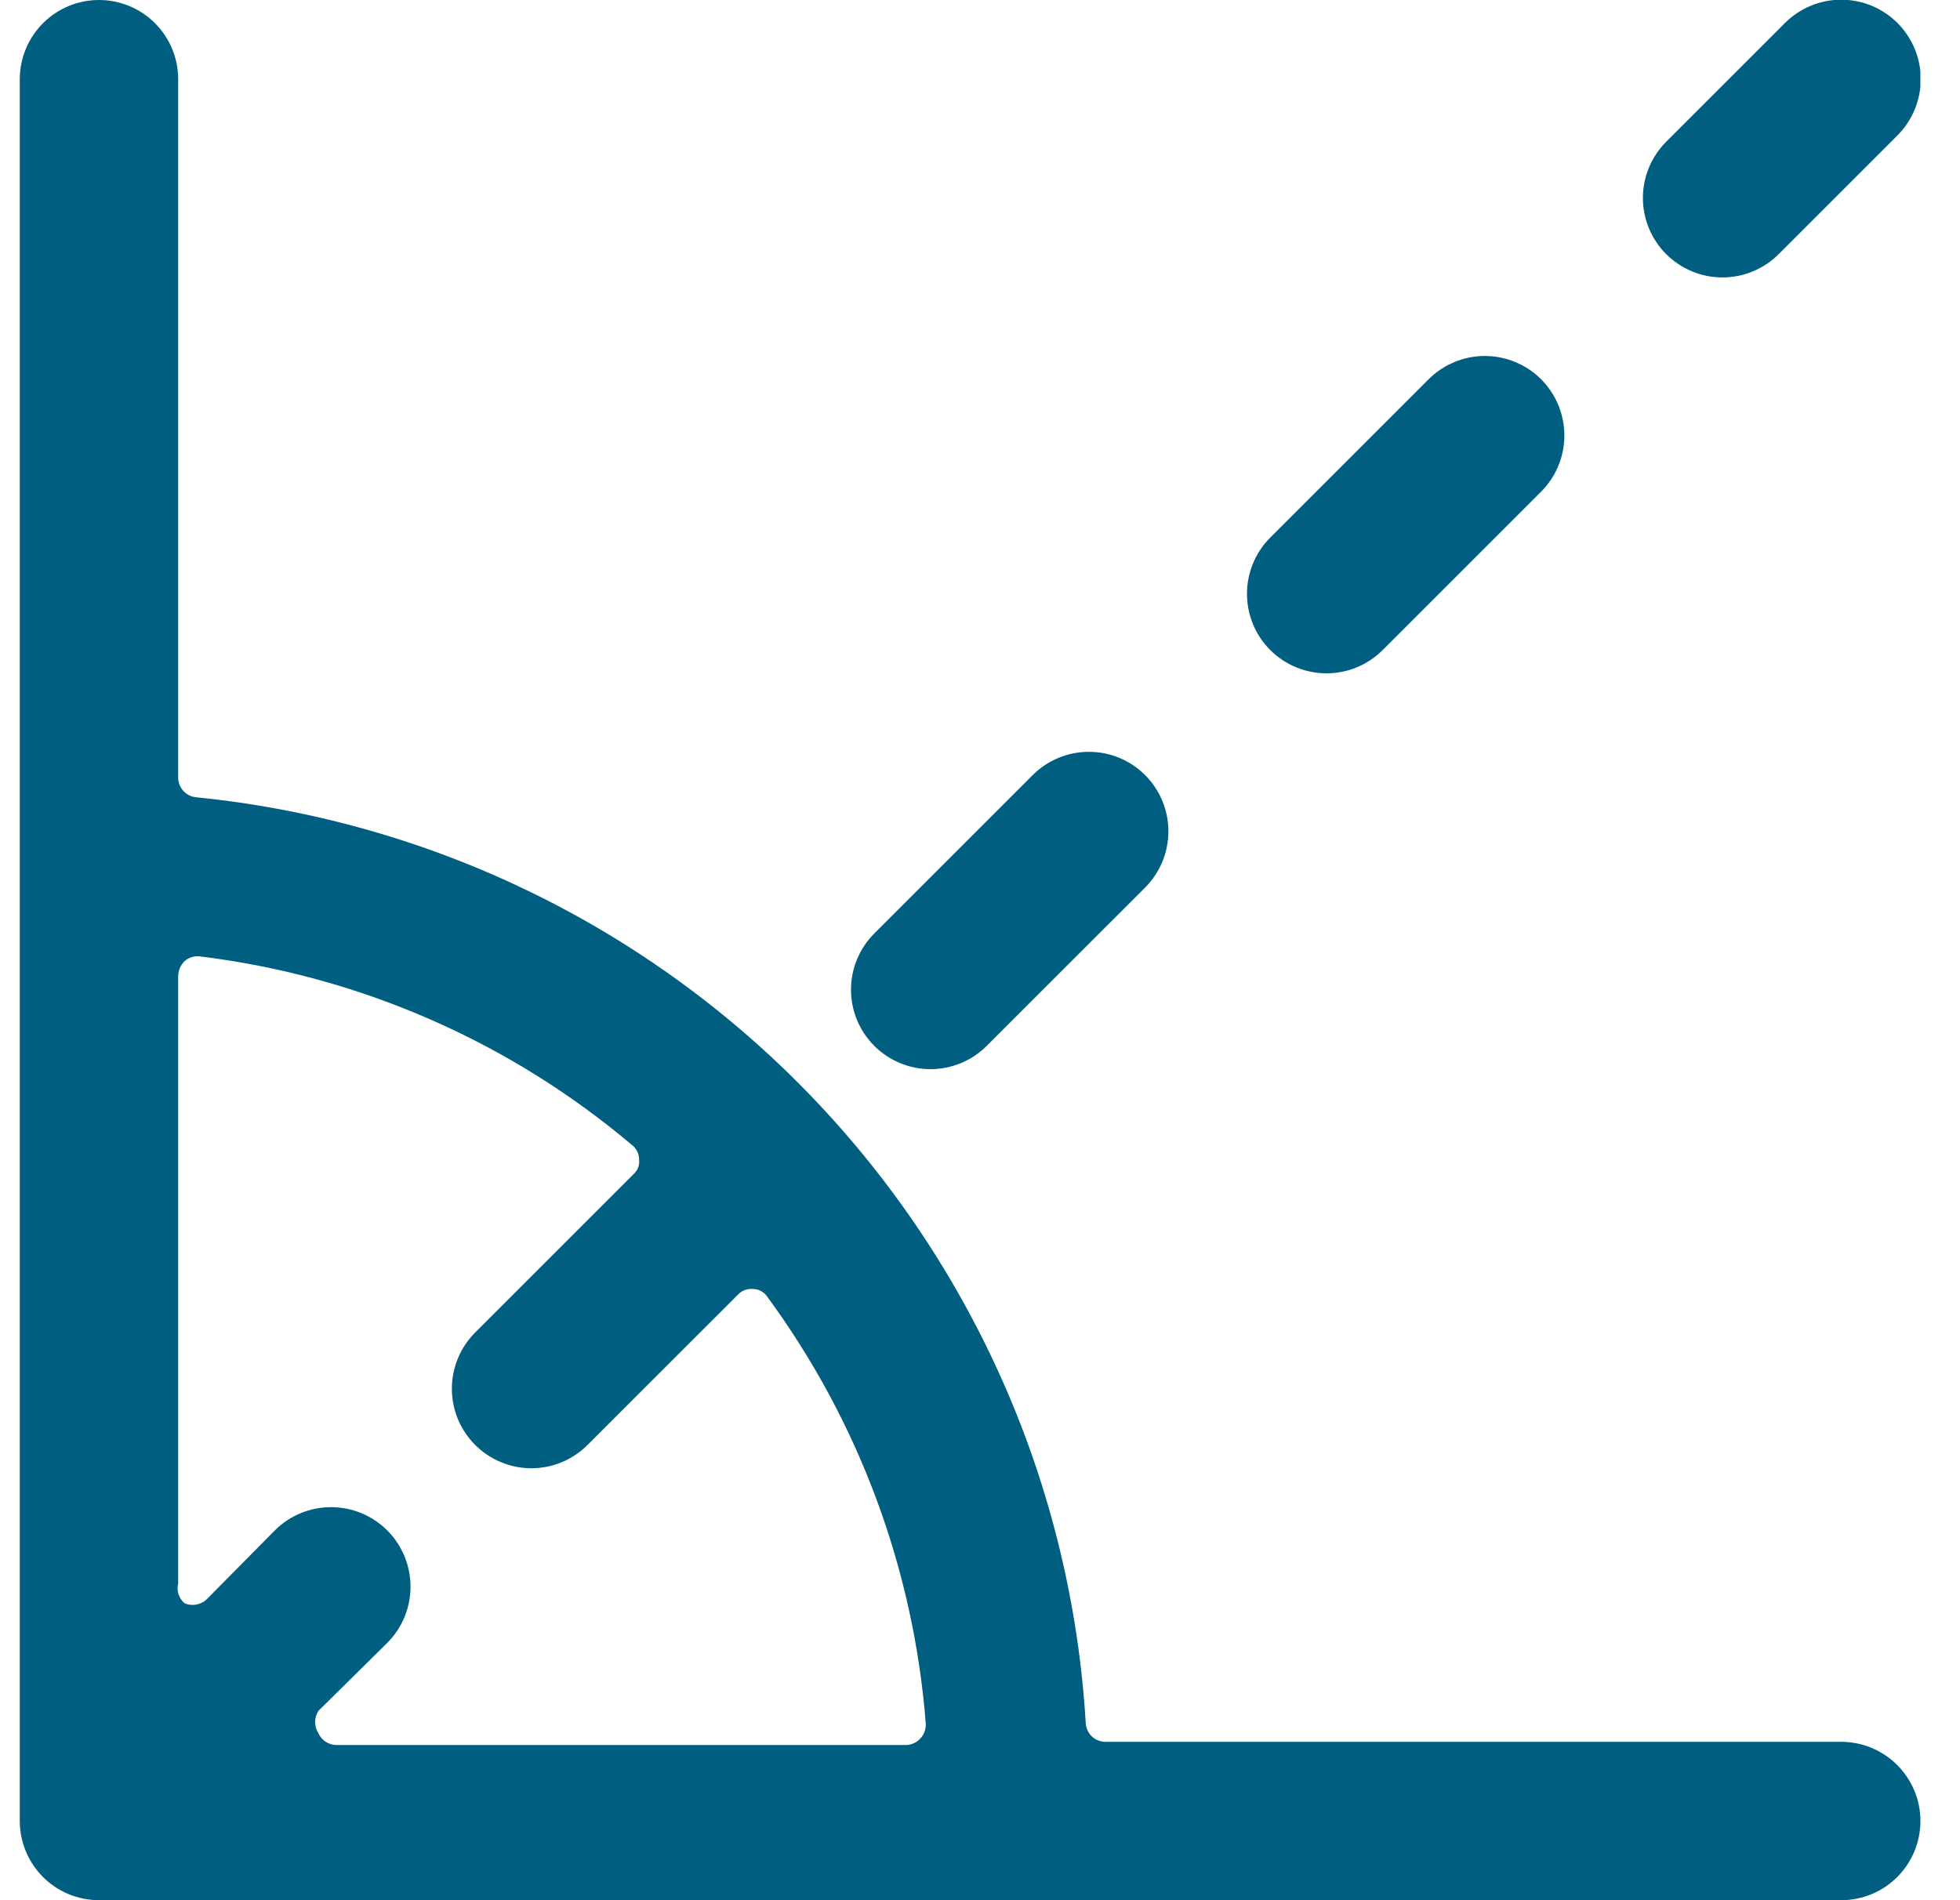 <svg width="33" height="32" viewBox="0 0 33 32" fill="none" xmlns="http://www.w3.org/2000/svg">
<g clip-path="url(#clip0_4067_2236)">
<path d="M31 29.333H18.613C18.527 29.333 18.445 29.3 18.382 29.241C18.32 29.181 18.284 29.099 18.28 29.013C18.043 25.06 16.406 21.32 13.662 18.464C10.919 15.608 7.248 13.822 3.307 13.427C3.223 13.42 3.145 13.382 3.088 13.32C3.031 13.258 3 13.177 3 13.093V1.333C3 0.98 2.86 0.641 2.61 0.391C2.36 0.14 2.02 0 1.667 0C1.313 0 0.974 0.14 0.724 0.391C0.474 0.641 0.333 0.98 0.333 1.333L0.333 30.667C0.333 31.02 0.474 31.359 0.724 31.61C0.974 31.86 1.313 32 1.667 32H31C31.354 32 31.693 31.86 31.943 31.61C32.193 31.359 32.334 31.02 32.334 30.667C32.334 30.313 32.193 29.974 31.943 29.724C31.693 29.474 31.354 29.333 31 29.333ZM10.653 19.293C10.688 19.323 10.715 19.36 10.734 19.401C10.752 19.443 10.761 19.488 10.76 19.533C10.765 19.578 10.759 19.623 10.743 19.665C10.726 19.706 10.7 19.744 10.667 19.773L8 22.44C7.749 22.691 7.608 23.032 7.608 23.387C7.608 23.742 7.749 24.082 8 24.333C8.251 24.584 8.592 24.726 8.947 24.726C9.302 24.726 9.642 24.584 9.893 24.333L12.427 21.8C12.459 21.766 12.499 21.74 12.543 21.724C12.587 21.708 12.634 21.702 12.68 21.707C12.728 21.708 12.775 21.72 12.817 21.744C12.859 21.767 12.894 21.8 12.92 21.84C14.462 23.94 15.385 26.429 15.587 29.027C15.589 29.073 15.582 29.119 15.566 29.163C15.55 29.206 15.525 29.246 15.493 29.28C15.463 29.313 15.426 29.34 15.384 29.358C15.343 29.376 15.299 29.386 15.254 29.387H5.667C5.602 29.387 5.538 29.368 5.484 29.332C5.429 29.297 5.386 29.246 5.36 29.187C5.325 29.131 5.306 29.066 5.306 29C5.306 28.934 5.325 28.869 5.36 28.813L6.52 27.667C6.771 27.416 6.912 27.075 6.912 26.72C6.912 26.365 6.771 26.024 6.52 25.773C6.269 25.522 5.929 25.381 5.574 25.381C5.218 25.381 4.878 25.522 4.627 25.773L3.48 26.933C3.431 26.98 3.37 27.01 3.303 27.022C3.237 27.034 3.169 27.026 3.107 27C3.06 26.96 3.025 26.907 3.006 26.849C2.987 26.79 2.985 26.727 3 26.667V16.44C3.001 16.345 3.039 16.254 3.107 16.187C3.143 16.155 3.185 16.131 3.231 16.117C3.277 16.104 3.326 16.1 3.373 16.107C6.059 16.437 8.589 17.545 10.653 19.293Z" fill="#005F81"/>
<path d="M16.613 17.613L19.28 14.947C19.531 14.695 19.672 14.355 19.672 14C19.672 13.645 19.531 13.304 19.28 13.053C19.029 12.802 18.689 12.661 18.334 12.661C17.978 12.661 17.638 12.802 17.387 13.053L14.72 15.72C14.469 15.971 14.328 16.311 14.328 16.667C14.328 17.022 14.469 17.362 14.72 17.613C14.971 17.864 15.312 18.005 15.667 18.005C16.022 18.005 16.362 17.864 16.613 17.613Z" fill="#005F81"/>
<path d="M23.28 10.947L25.947 8.28C26.071 8.156 26.17 8.008 26.237 7.846C26.304 7.683 26.339 7.509 26.339 7.333C26.339 7.158 26.304 6.984 26.237 6.821C26.17 6.659 26.071 6.511 25.947 6.387C25.823 6.262 25.675 6.164 25.512 6.097C25.35 6.029 25.176 5.995 25 5.995C24.824 5.995 24.65 6.029 24.488 6.097C24.325 6.164 24.178 6.262 24.053 6.387L21.387 9.053C21.136 9.304 20.995 9.645 20.995 10C20.995 10.355 21.136 10.696 21.387 10.947C21.638 11.198 21.979 11.339 22.334 11.339C22.689 11.339 23.029 11.198 23.28 10.947Z" fill="#005F81"/>
<path d="M29.947 4.28L31.947 2.28C32.198 2.029 32.339 1.688 32.339 1.333C32.339 0.978 32.198 0.638 31.947 0.387C31.696 0.136 31.355 -0.005 31 -0.005C30.645 -0.005 30.305 0.136 30.053 0.387L28.053 2.387C27.929 2.511 27.831 2.659 27.763 2.821C27.696 2.984 27.661 3.158 27.661 3.333C27.661 3.509 27.696 3.683 27.763 3.846C27.831 4.008 27.929 4.156 28.053 4.28C28.178 4.404 28.325 4.503 28.488 4.57C28.65 4.638 28.824 4.672 29 4.672C29.176 4.672 29.35 4.638 29.512 4.57C29.675 4.503 29.823 4.404 29.947 4.28Z" fill="#005F81"/>
</g>
<defs>
<clipPath id="clip0_4067_2236">
<rect width="32" height="32" fill="white" transform="translate(0.333)"/>
</clipPath>
</defs>
</svg>
